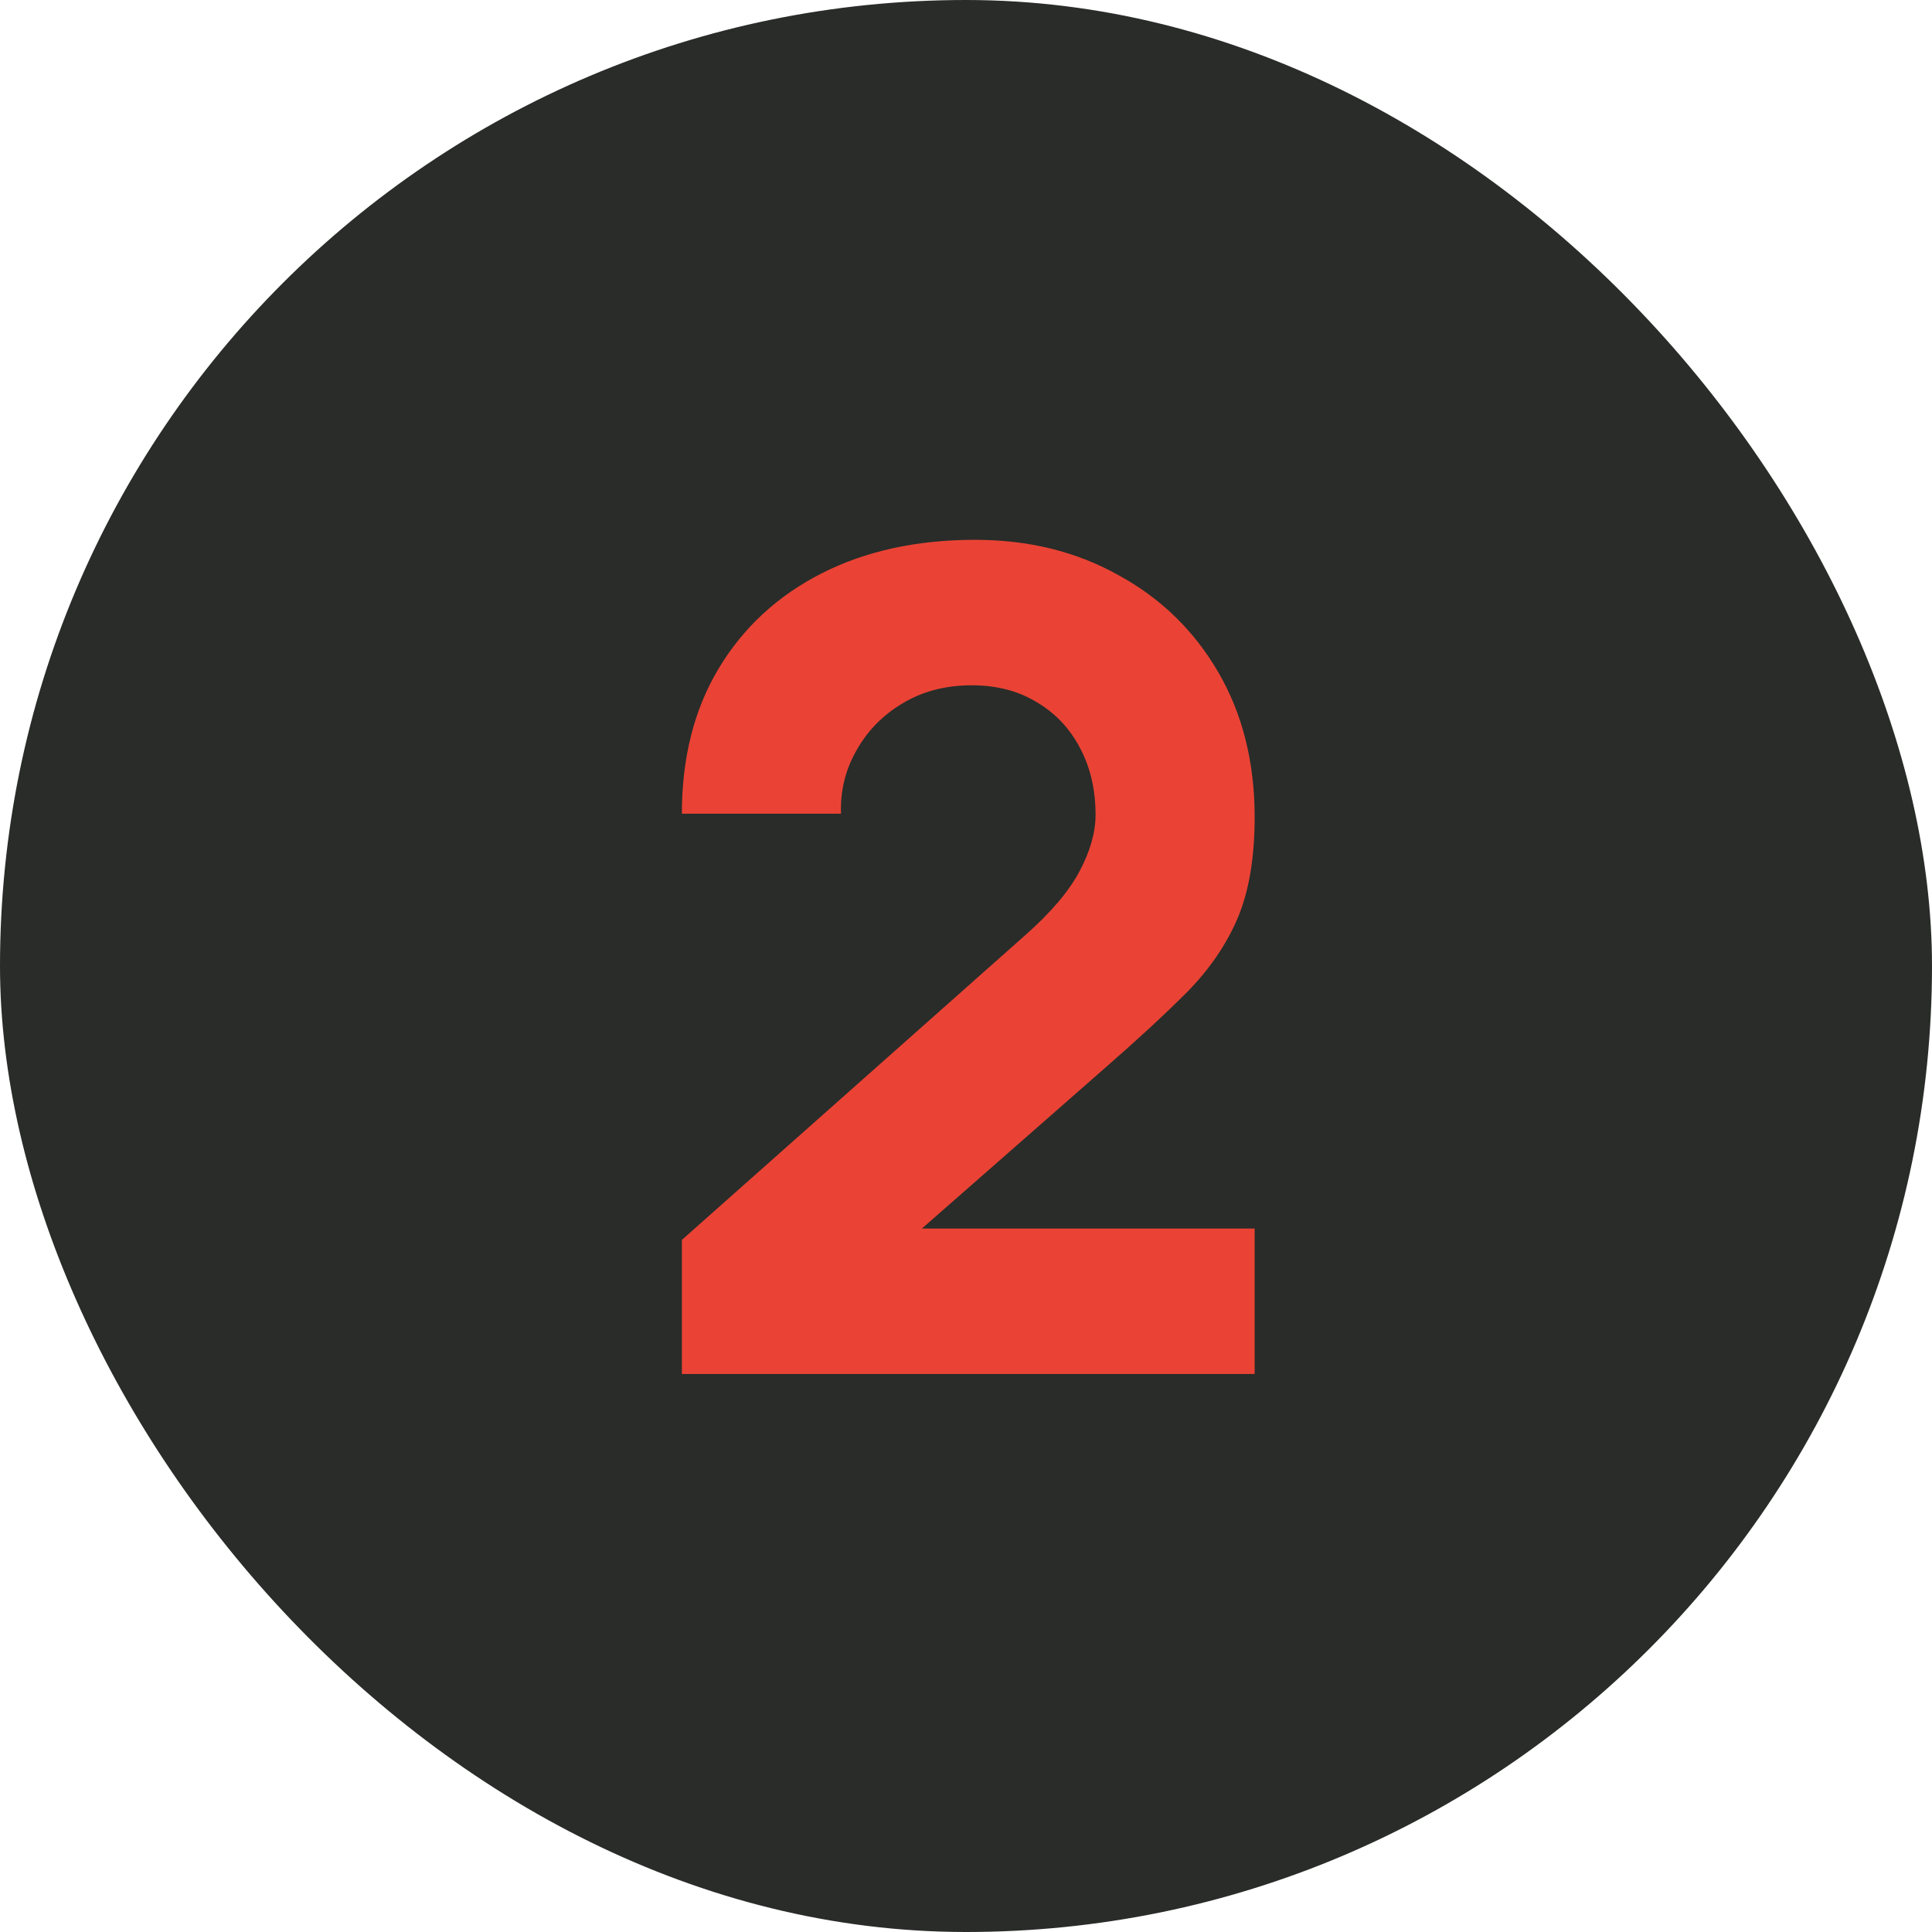 <svg width="68" height="68" viewBox="0 0 68 68" fill="none" xmlns="http://www.w3.org/2000/svg">
<rect width="68" height="68" rx="34" fill="#292C29"/>
<path d="M24 48.36V43.64L36.08 32.92C36.987 32.12 37.627 31.367 38 30.66C38.373 29.953 38.56 29.293 38.56 28.68C38.56 27.8 38.38 27.02 38.02 26.34C37.66 25.647 37.153 25.107 36.5 24.72C35.847 24.32 35.08 24.12 34.2 24.12C33.28 24.12 32.467 24.333 31.76 24.76C31.067 25.173 30.527 25.727 30.14 26.42C29.753 27.1 29.573 27.84 29.6 28.64H24C24 26.667 24.433 24.96 25.3 23.52C26.167 22.08 27.373 20.967 28.92 20.18C30.467 19.393 32.267 19 34.32 19C36.2 19 37.88 19.413 39.36 20.24C40.853 21.053 42.027 22.193 42.88 23.66C43.733 25.127 44.16 26.827 44.16 28.76C44.16 30.187 43.96 31.373 43.56 32.32C43.16 33.253 42.567 34.12 41.78 34.92C40.993 35.707 40.027 36.6 38.88 37.6L31.08 44.44L30.64 43.24H44.16V48.36H24Z" fill="#EA4335"/>
</svg>
